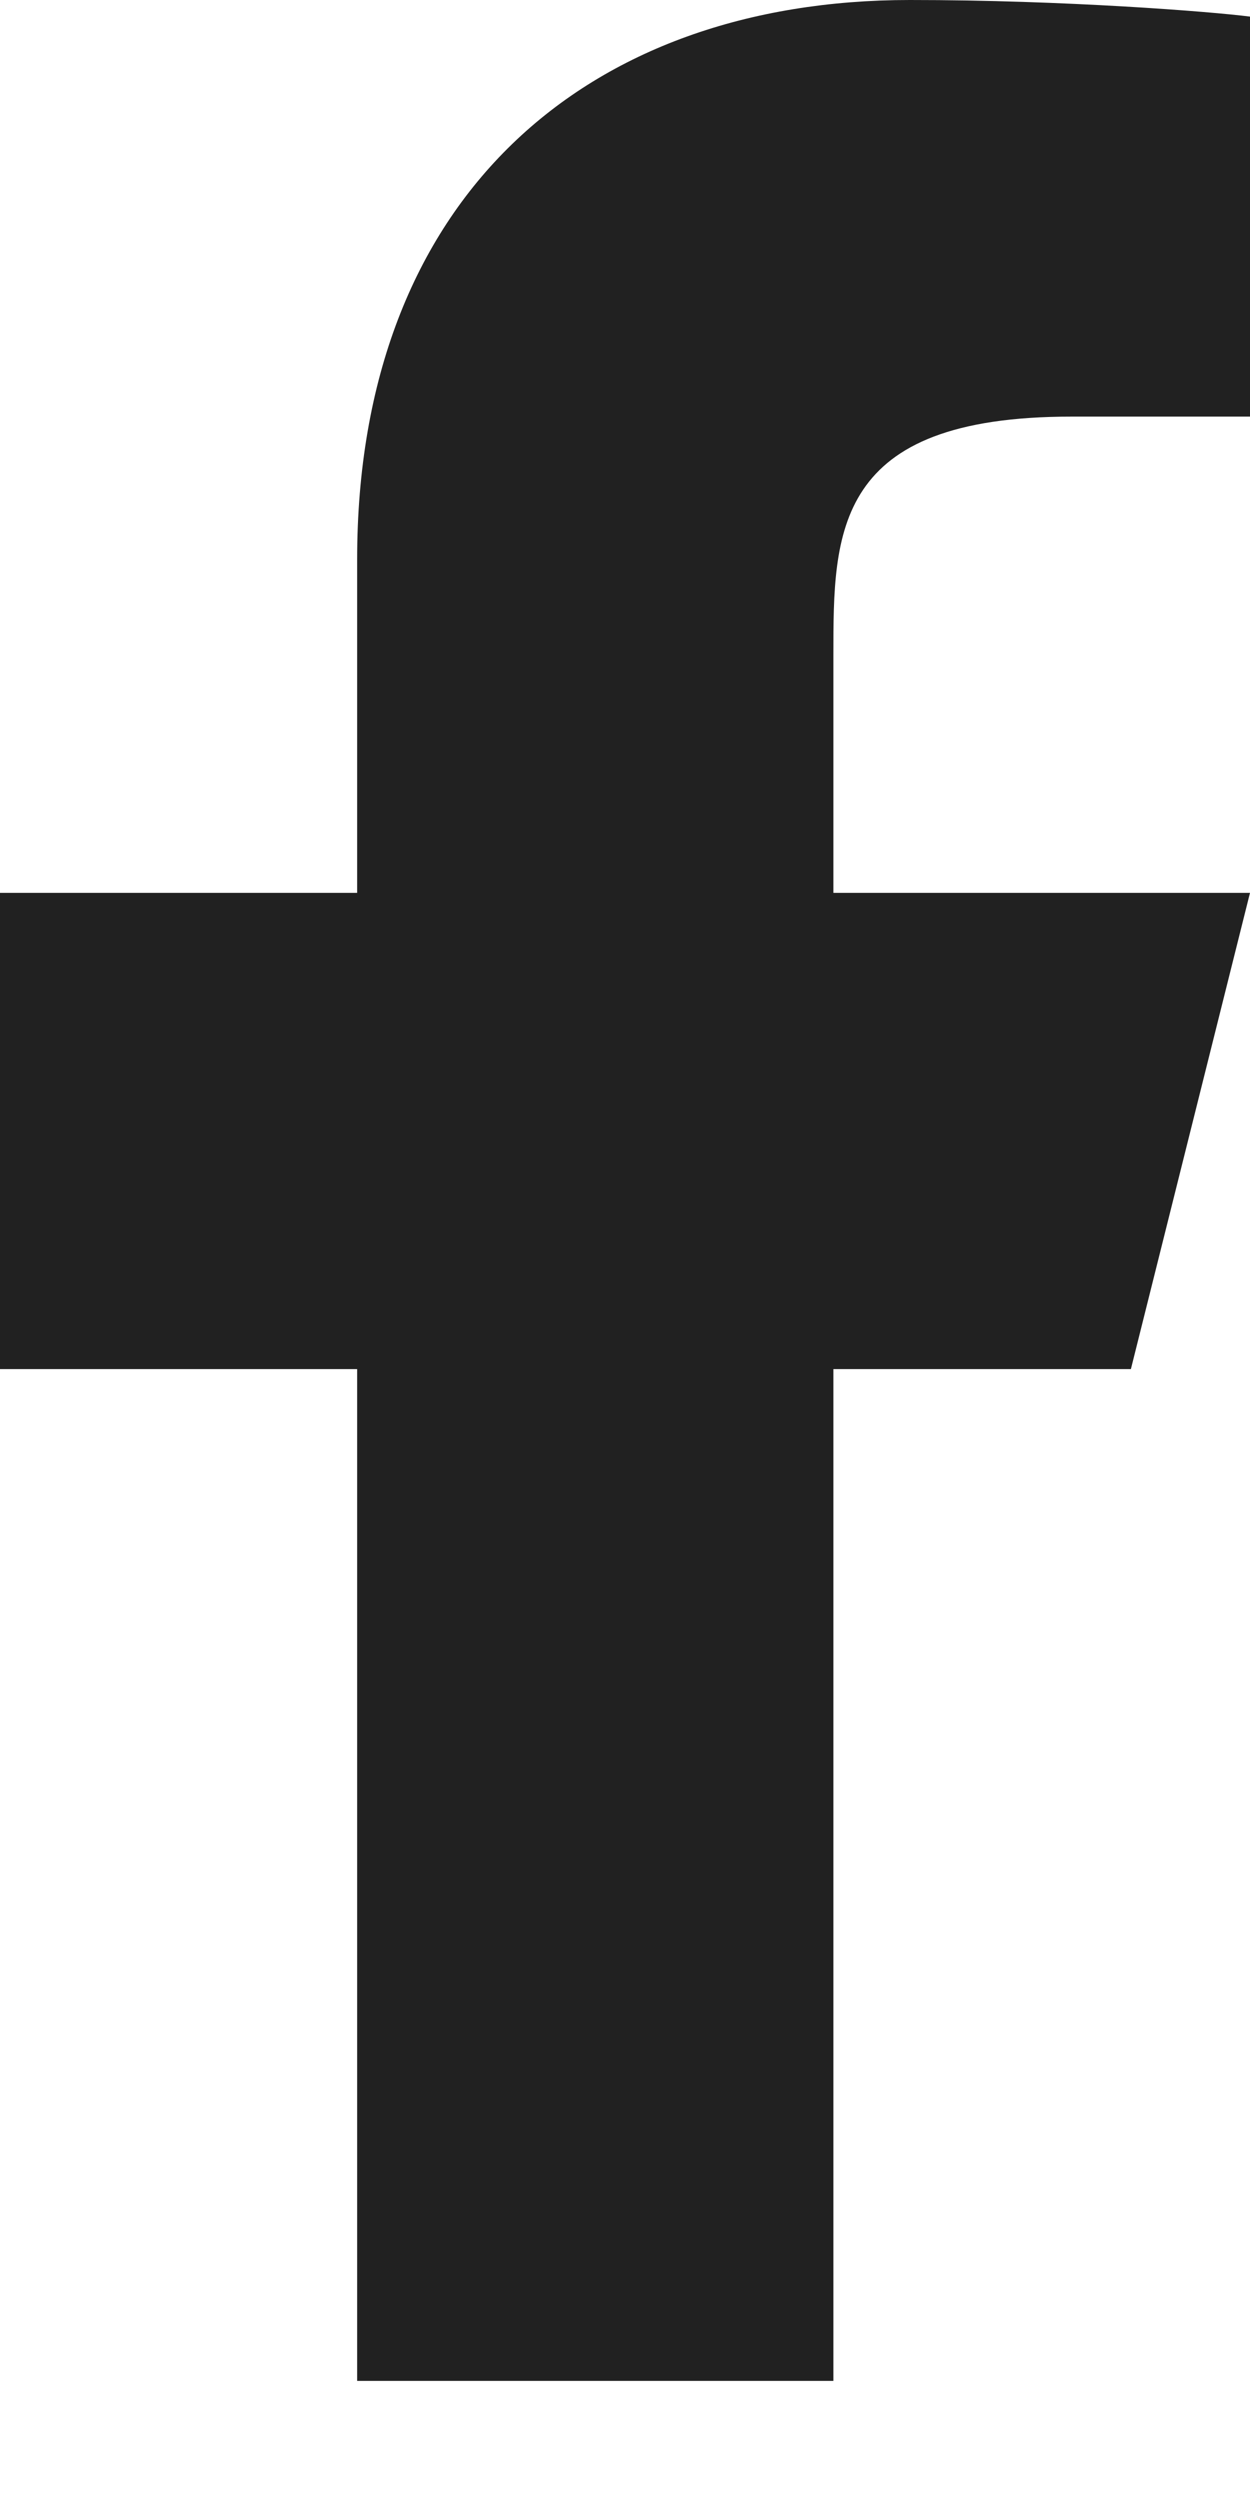 <?xml version="1.0" encoding="utf-8"?>
<svg xmlns="http://www.w3.org/2000/svg" fill="none" height="100%" overflow="visible" preserveAspectRatio="none" style="display: block;" viewBox="0 0 7 14" width="100%">
<path d="M4.667 7.667H6.333L7 5H4.667V3.667C4.667 2.98 4.667 2.333 6 2.333H7V0.093C6.783 0.065 5.962 0 5.095 0C3.285 0 2 1.105 2 3.133V5H0V7.667H2V13.333H4.667V7.667Z" fill="black" fill-opacity="0.87" id="Vector"/>
</svg>